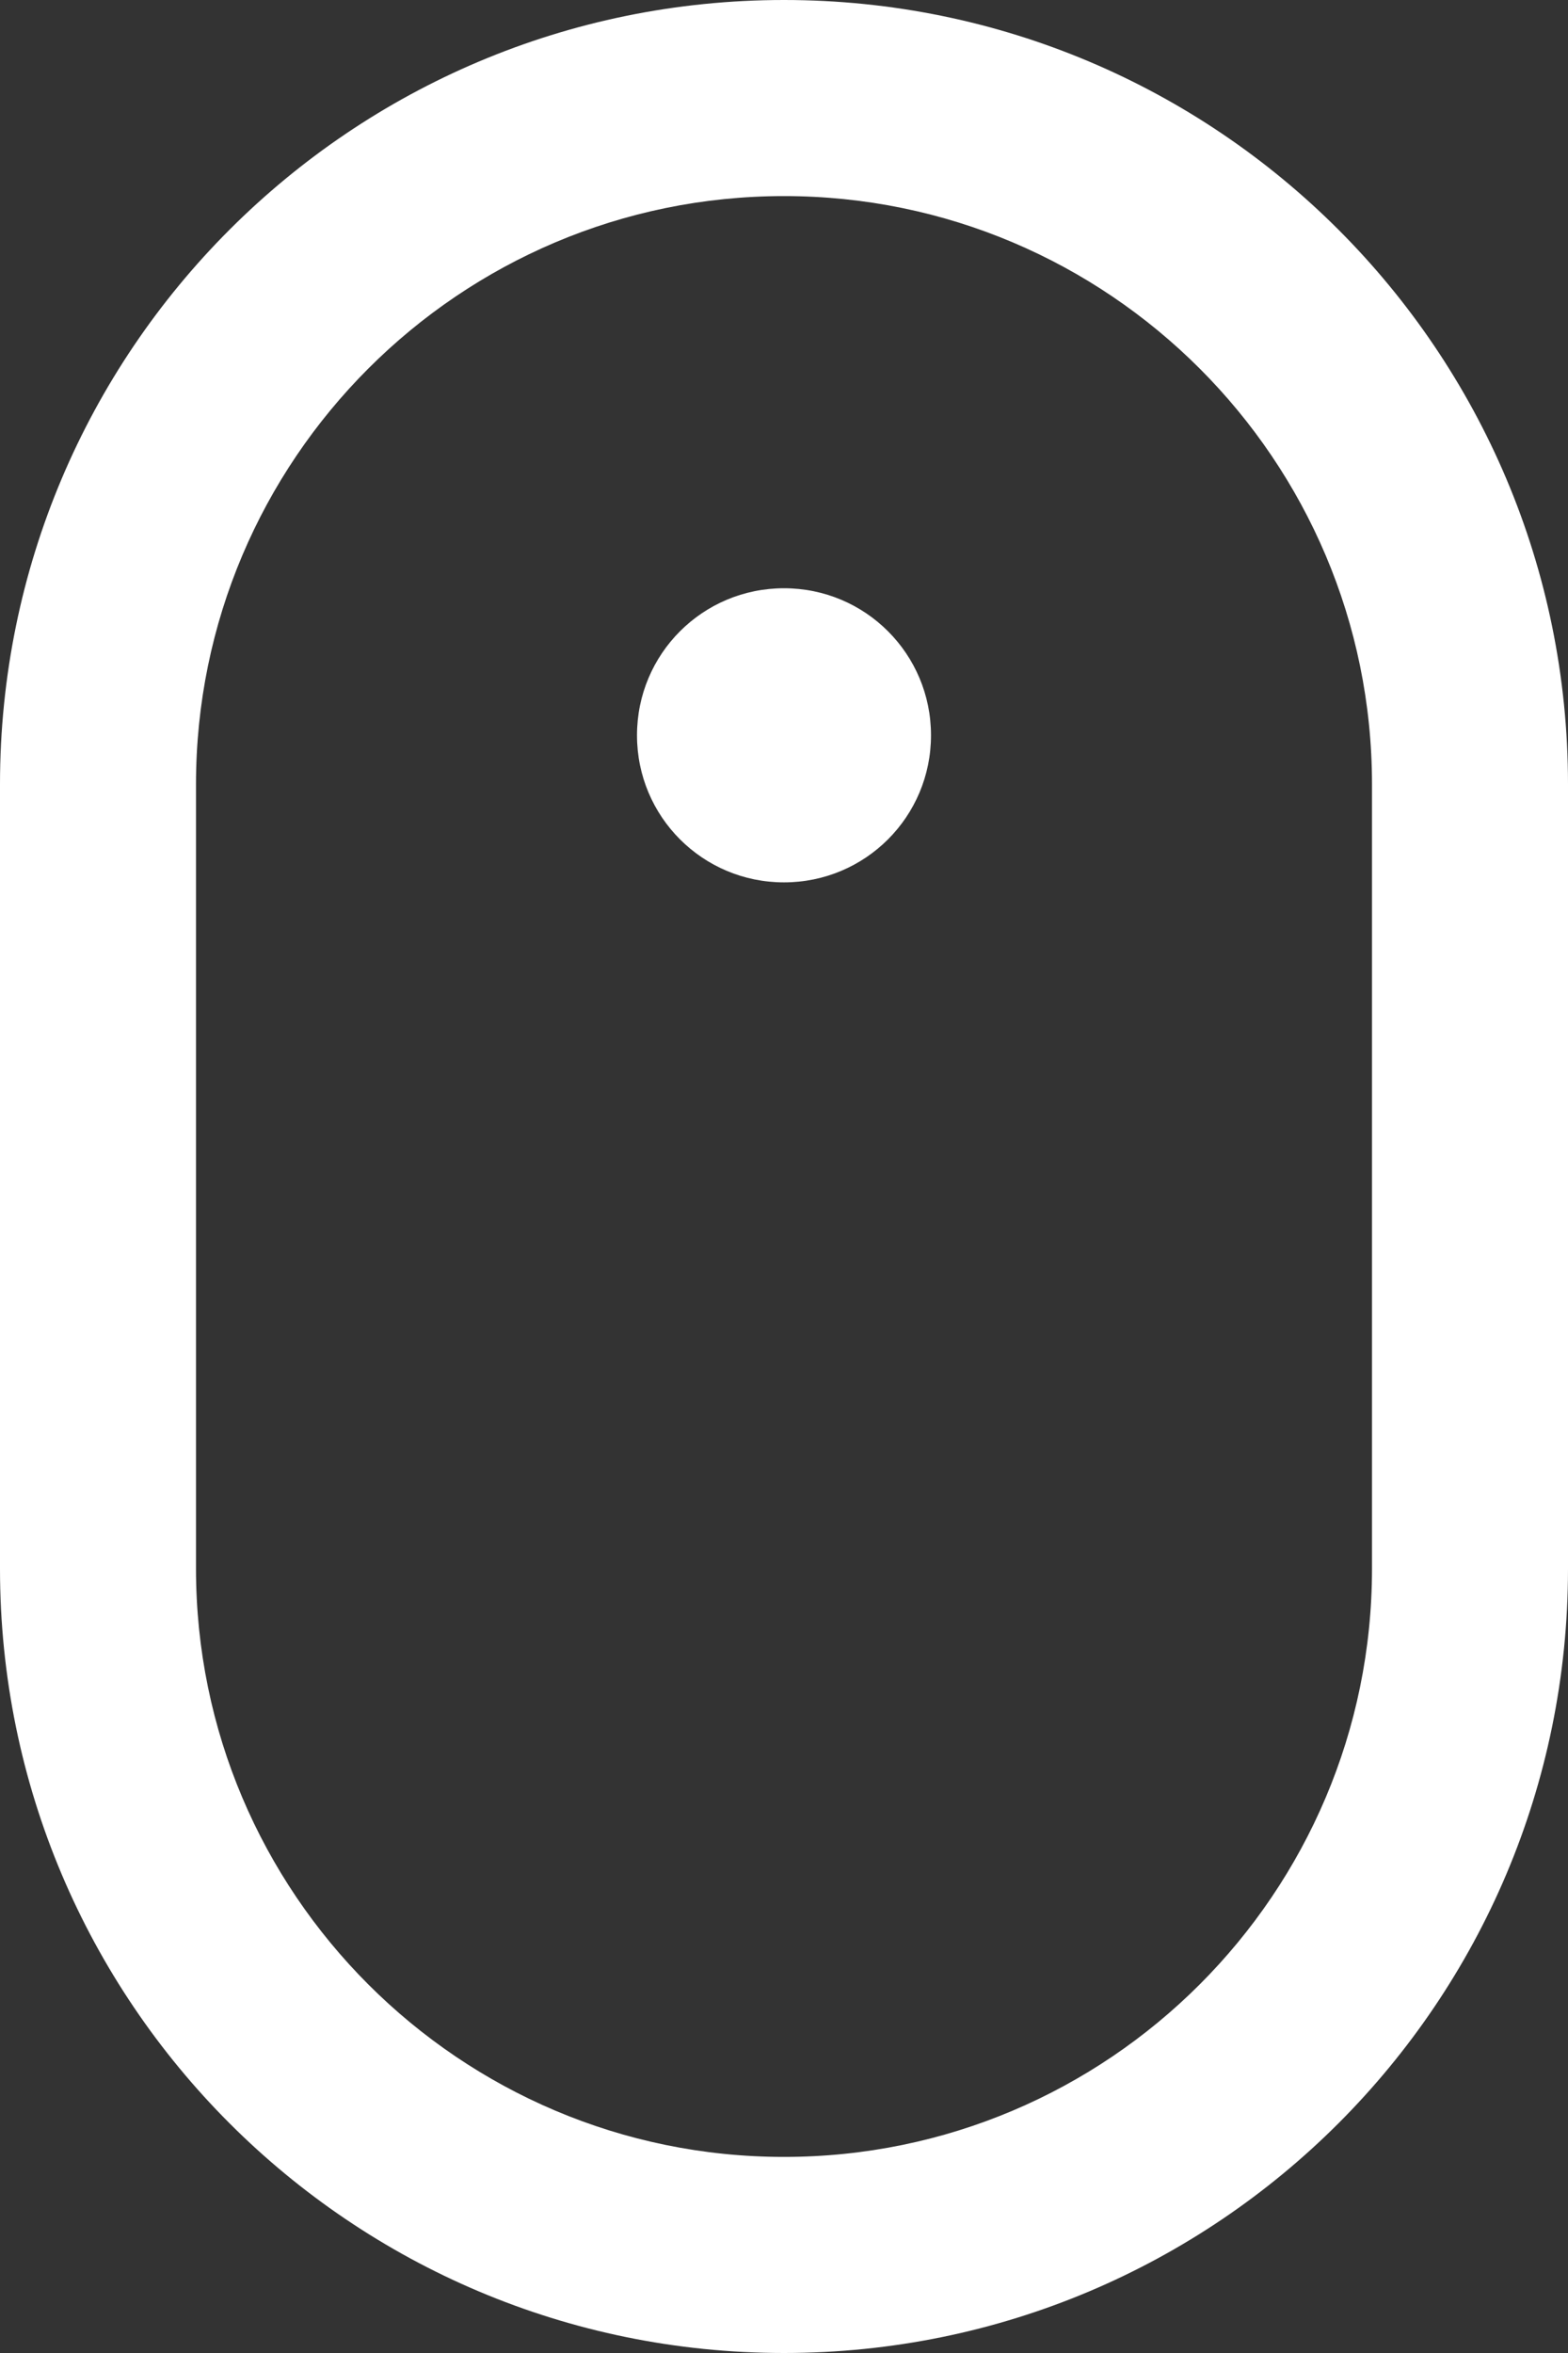 <?xml version="1.0" encoding="utf-8"?>
<!-- Generator: Adobe Illustrator 24.1.1, SVG Export Plug-In . SVG Version: 6.00 Build 0)  -->
<svg version="1.1" id="Livello_1" xmlns="http://www.w3.org/2000/svg" xmlns:xlink="http://www.w3.org/1999/xlink" x="0px" y="0px"
	 viewBox="4 0 16 24" style="enable-background:new 4 0 16 24;" xml:space="preserve">
<rect x="4" y="0" width="16" height="24" fill="#333333" stroke="none"/>
<style type="text/css">
	.st0{fill:#FFFFFF;}
</style>
<path class="st0" d="M12,2c3.31,0,6,2.69,6,6v8c0,3.31-2.69,6-6,6c-3.31,0-6-2.69-6-6V8C6,4.69,8.69,2,12,2z M12,0
	C7.58,0,4,3.58,4,8v8c0,4.42,3.58,8,8,8s8-3.58,8-8V8C20,3.58,16.42,0,12,0z M12,9c-0.83,0-1.5-0.67-1.5-1.5C10.5,6.67,11.17,6,12,6
	c0.83,0,1.5,0.67,1.5,1.5C13.5,8.33,12.83,9,12,9z"/>
</svg>
